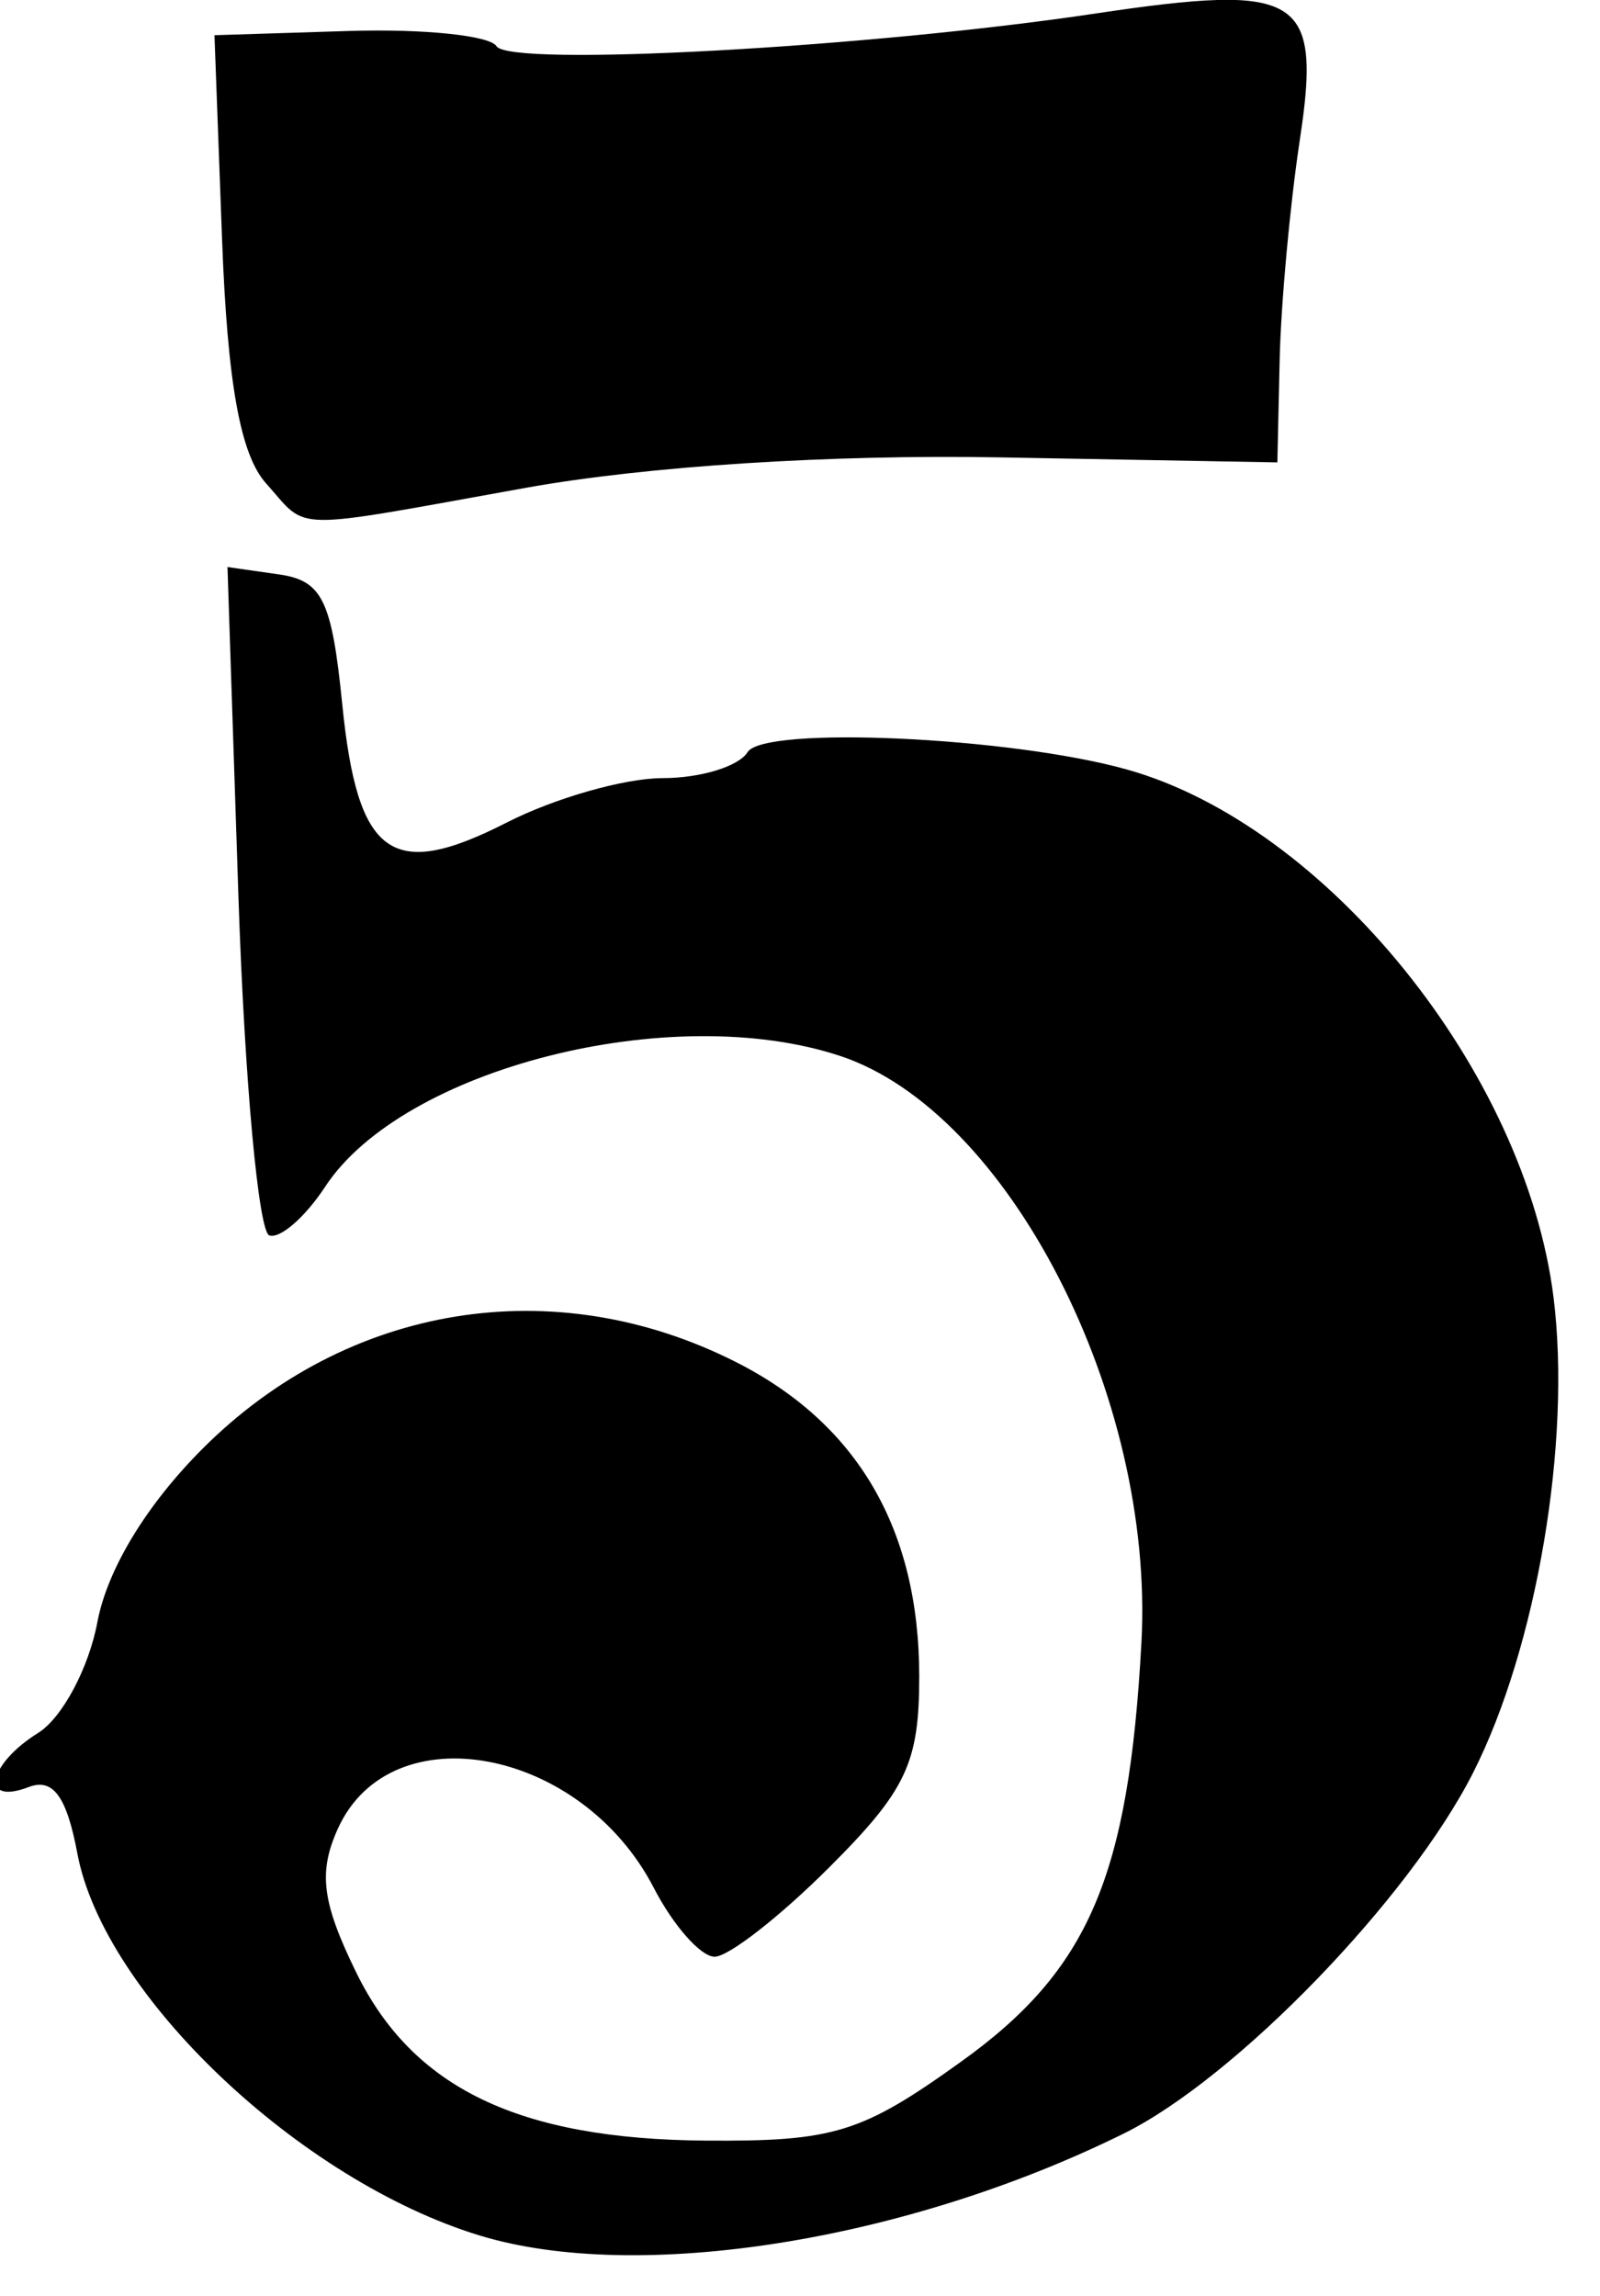 <?xml version="1.0" encoding="UTF-8" standalone="no"?>
<svg version="1.1" viewBox="0 0 23 33" xmlns="http://www.w3.org/2000/svg" >
 <title>Victorian clockface single digit five</title>
 <desc>derived from https://openclipart.org/detail/337416/
 remix+337416, five, number, digit
 </desc>
 <path d="M17.5 0
c-0.437,0.012,-1.008,0.083,-1.744,0.193
c-3.277,0.492,-8.432,0.774,-8.619,0.471
c-0.095,-0.153,-1.046,-0.252,-2.113,-0.219l-1.941,0.061l0.109,2.932
c0.078,2.074,0.263,3.098,0.633,3.51
c0.622,0.692,0.269,0.686,3.742,0.062
c1.728,-0.31,4.369,-0.48,6.809,-0.436l3.986,0.072l0.033,-1.469
c0.018,-0.808,0.148,-2.229,0.289,-3.16
c0.237,-1.56,0.128,-2.054,-1.184,-2.018z
m-14.23,8.15l0.158,4.754
c0.088,2.615,0.288,4.799,0.443,4.852s0.516,-0.262,0.803,-0.699
c1.114,-1.7,4.974,-2.682,7.4,-1.881
c2.419,0.798,4.527,4.9,4.334,8.434
c-0.184,3.369,-0.758,4.705,-2.586,6.018
c-1.434,1.03,-1.83,1.153,-3.682,1.139
c-2.684,-0.021,-4.208,-0.755,-5.021,-2.42
c-0.493,-1.01,-0.546,-1.439,-0.26,-2.068
c0.763,-1.676,3.497,-1.161,4.539,0.855
c0.282,0.545,0.676,0.99,0.875,0.99
c0.2,0,0.943,-0.58,1.652,-1.289
c1.105,-1.105,1.289,-1.498,1.289,-2.74
c-0.001,-2.119,-0.889,-3.638,-2.644,-4.523
c-2.607,-1.314,-5.578,-0.83,-7.656,1.248
c-0.811,0.811,-1.371,1.736,-1.514,2.494
c-0.124,0.662,-0.507,1.378,-0.85,1.592
c-0.735,0.459,-0.839,1.049,-0.137,0.779
c0.349,-0.134,0.546,0.137,0.699,0.955
c0.381,2.032,3.199,4.705,5.787,5.492
c2.272,0.691,6.123,0.081,9.256,-1.467
c1.605,-0.793,4.097,-3.365,5.019,-5.182
c0.916,-1.804,1.417,-4.763,1.158,-6.836
c-0.405,-3.243,-3.265,-6.782,-6.129,-7.586
c-1.674,-0.47,-5.221,-0.632,-5.457,-0.25
c-0.127,0.205,-0.676,0.373,-1.221,0.373
c-0.545,0,-1.553,0.287,-2.242,0.639
c-1.654,0.844,-2.143,0.492,-2.363,-1.699
c-0.151,-1.503,-0.287,-1.78,-0.916,-1.869z
" />
 </svg>
